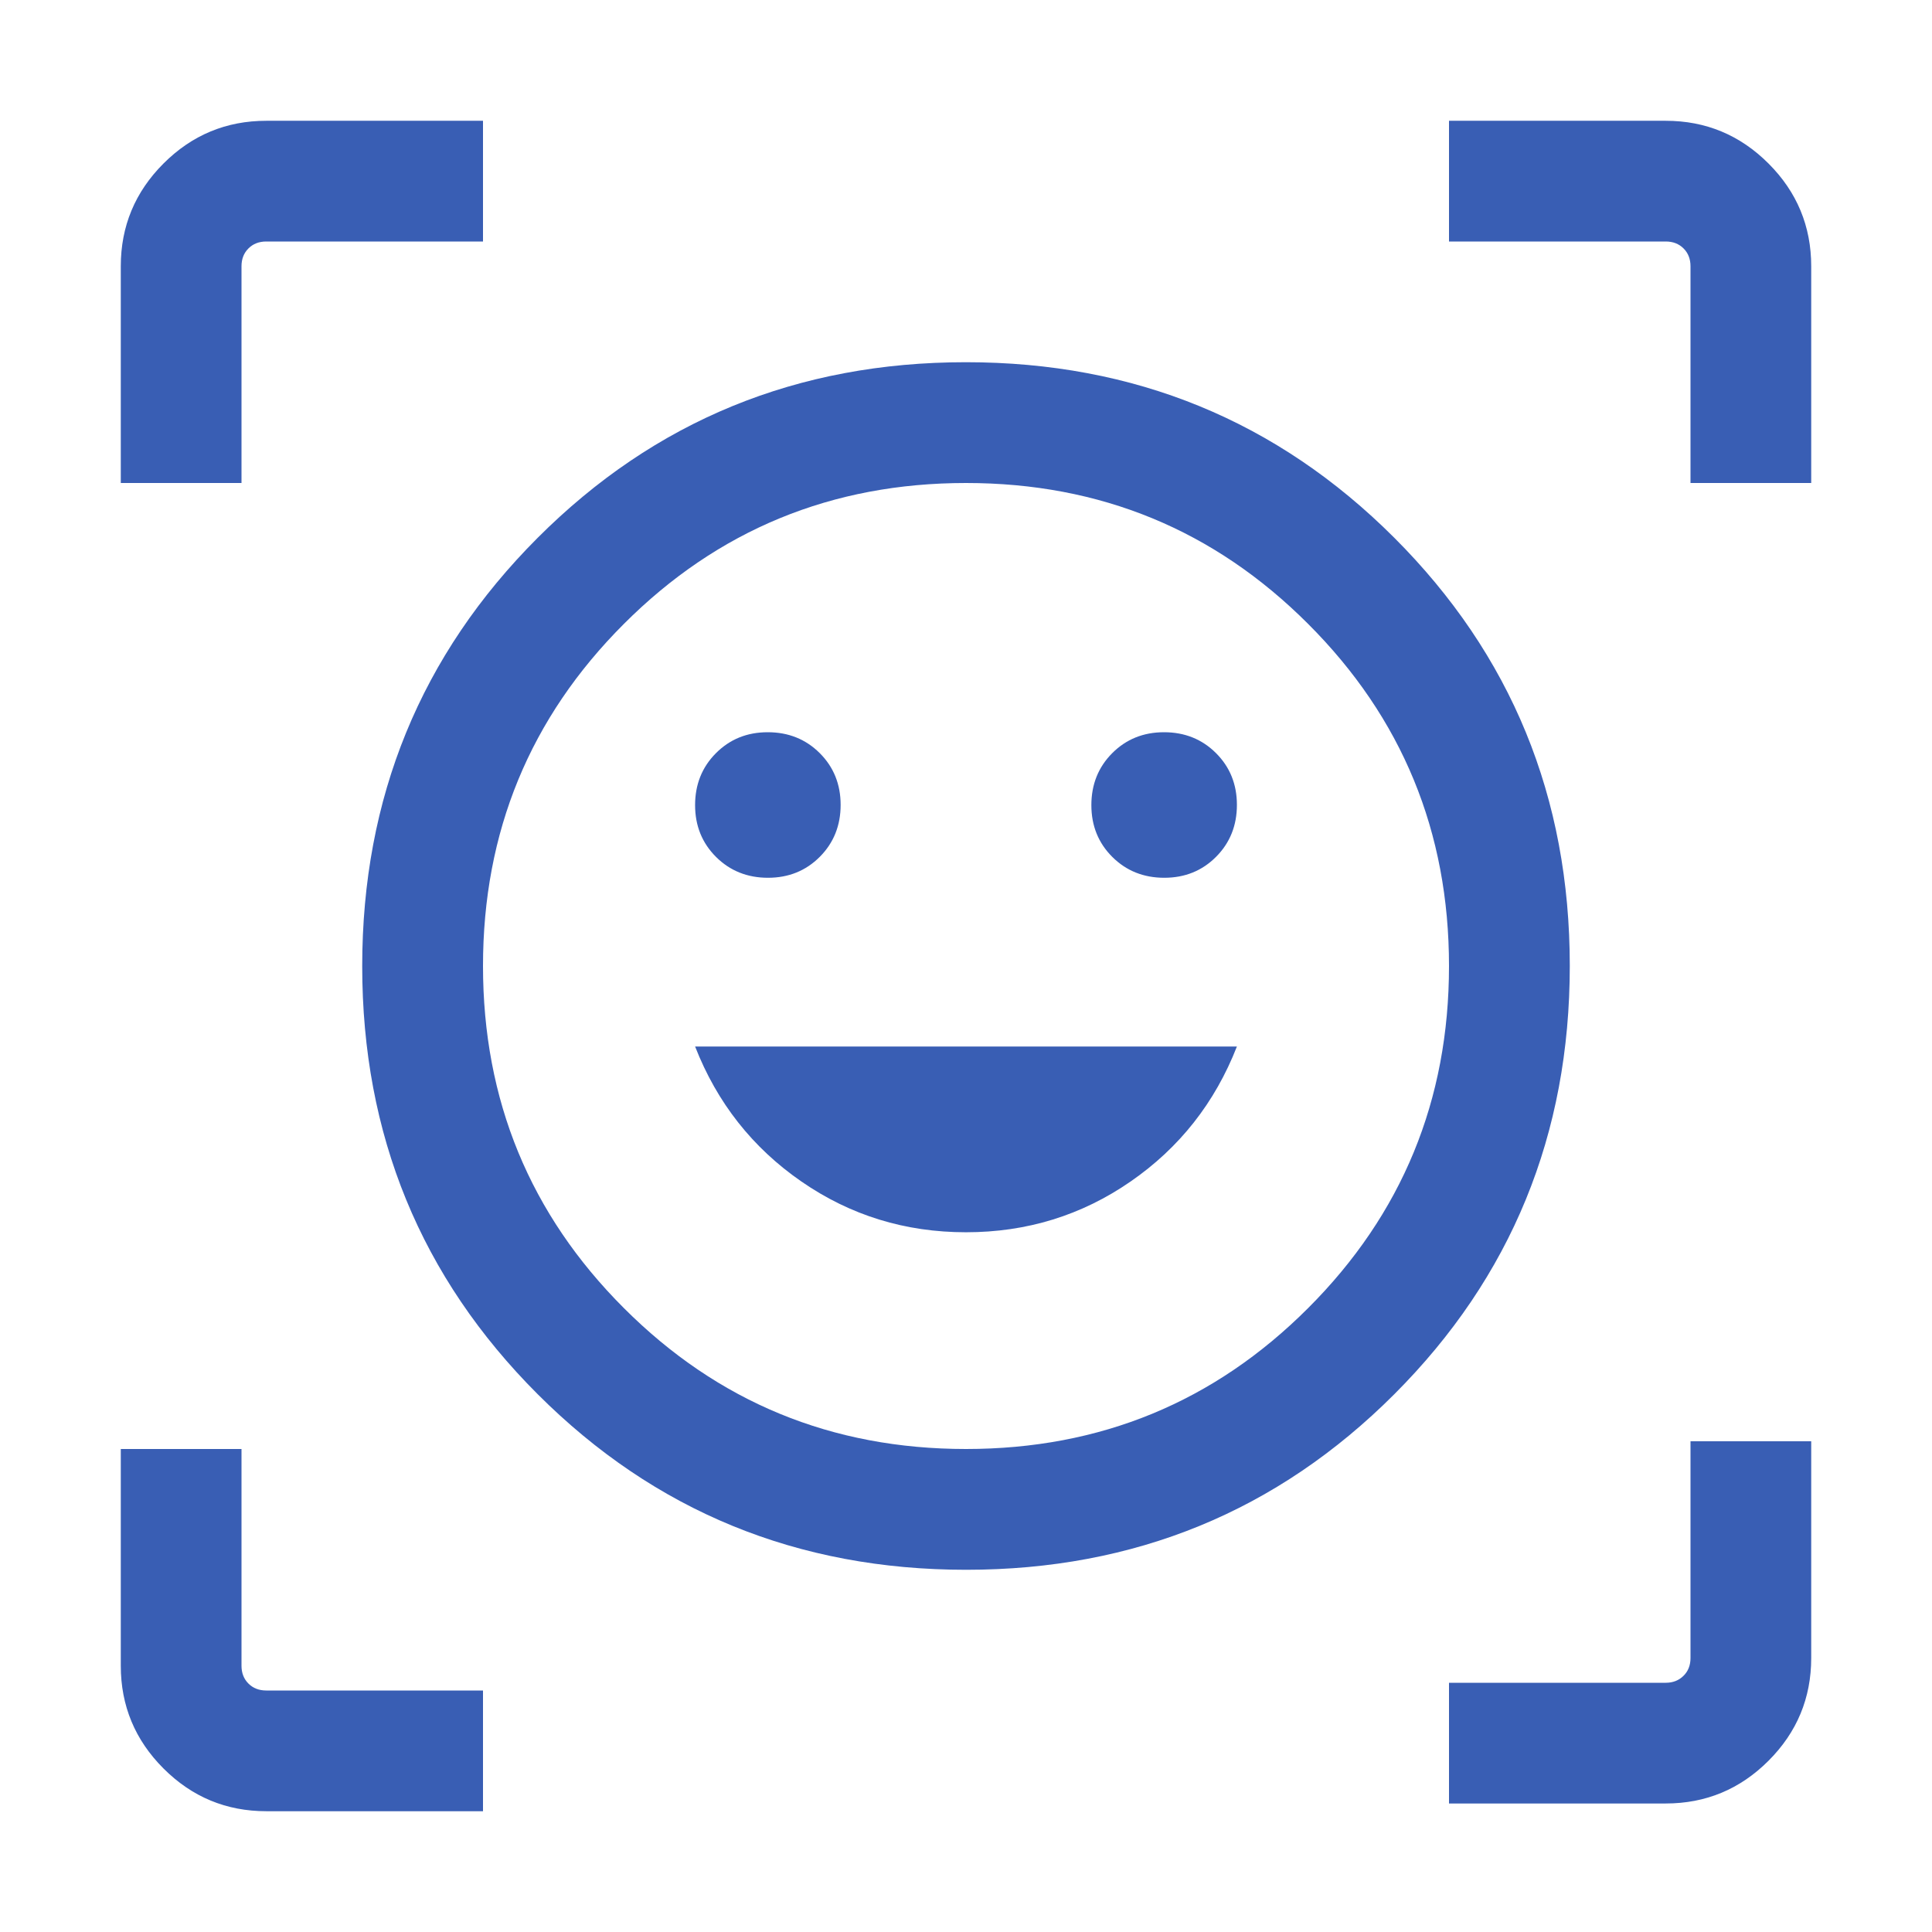 <?xml version="1.0" encoding="UTF-8"?> <svg xmlns="http://www.w3.org/2000/svg" width="27" height="27" viewBox="0 0 27 27" fill="none"><mask id="mask0_2051_13826" style="mask-type:alpha" maskUnits="userSpaceOnUse" x="0" y="0" width="27" height="27"><rect width="27" height="27" fill="#D9D9D9"></rect></mask><g mask="url(#mask0_2051_13826)"><path d="M13.498 5.062C15.853 5.062 17.849 5.88 19.484 7.514C21.12 9.149 21.938 11.143 21.938 13.498C21.938 15.853 21.12 17.849 19.486 19.484C17.851 21.12 15.857 21.938 13.502 21.938C11.147 21.938 9.151 21.12 7.516 19.486C5.88 17.851 5.062 15.857 5.062 13.502C5.062 11.147 5.88 9.151 7.514 7.516C9.149 5.88 11.143 5.062 13.498 5.062ZM13.5 20.25C15.375 20.25 16.969 19.594 18.281 18.281C19.594 16.969 20.25 15.375 20.25 13.5C20.25 11.625 19.594 10.031 18.281 8.719C16.969 7.406 15.375 6.75 13.5 6.75C11.625 6.75 10.031 7.406 8.719 8.719C7.406 10.031 6.75 11.625 6.75 13.5C6.75 15.375 7.406 16.969 8.719 18.281C10.031 19.594 11.625 20.25 13.5 20.25ZM13.5 17.221C14.35 17.221 15.116 16.985 15.8 16.512C16.483 16.04 16.979 15.411 17.286 14.625H9.714C10.021 15.411 10.517 16.04 11.2 16.512C11.884 16.985 12.65 17.221 13.5 17.221ZM9.714 11.252C9.714 11.54 9.812 11.782 10.007 11.976C10.202 12.17 10.444 12.267 10.733 12.267C11.021 12.267 11.263 12.169 11.457 11.974C11.651 11.779 11.748 11.537 11.748 11.248C11.748 10.96 11.65 10.718 11.455 10.524C11.26 10.33 11.018 10.233 10.729 10.233C10.44 10.233 10.199 10.331 10.005 10.526C9.811 10.721 9.714 10.963 9.714 11.252ZM15.252 11.252C15.252 11.54 15.35 11.782 15.545 11.976C15.74 12.17 15.982 12.267 16.271 12.267C16.56 12.267 16.801 12.169 16.995 11.974C17.189 11.779 17.286 11.537 17.286 11.248C17.286 10.96 17.188 10.718 16.993 10.524C16.798 10.33 16.556 10.233 16.267 10.233C15.979 10.233 15.737 10.331 15.543 10.526C15.349 10.721 15.252 10.963 15.252 11.252ZM1.688 6.75V3.721C1.688 3.162 1.887 2.683 2.285 2.285C2.683 1.887 3.162 1.688 3.721 1.688H6.75V3.375H3.721C3.62 3.375 3.537 3.407 3.472 3.472C3.407 3.537 3.375 3.62 3.375 3.721V6.75H1.688ZM6.75 25.312H3.721C3.162 25.312 2.683 25.113 2.285 24.715C1.887 24.317 1.688 23.838 1.688 23.279V20.25H3.375V23.279C3.375 23.38 3.407 23.463 3.472 23.528C3.537 23.593 3.62 23.625 3.721 23.625H6.75V25.312ZM20.25 25.204V23.517H23.279C23.38 23.517 23.463 23.484 23.528 23.419C23.593 23.355 23.625 23.272 23.625 23.171V20.142H25.312V23.171C25.312 23.73 25.113 24.209 24.715 24.607C24.317 25.005 23.838 25.204 23.279 25.204H20.25ZM23.625 6.75V3.721C23.625 3.62 23.593 3.537 23.528 3.472C23.463 3.407 23.38 3.375 23.279 3.375H20.25V1.688H23.279C23.838 1.688 24.317 1.887 24.715 2.285C25.113 2.683 25.312 3.162 25.312 3.721V6.75H23.625Z" fill="#395EB4"></path></g></svg> 